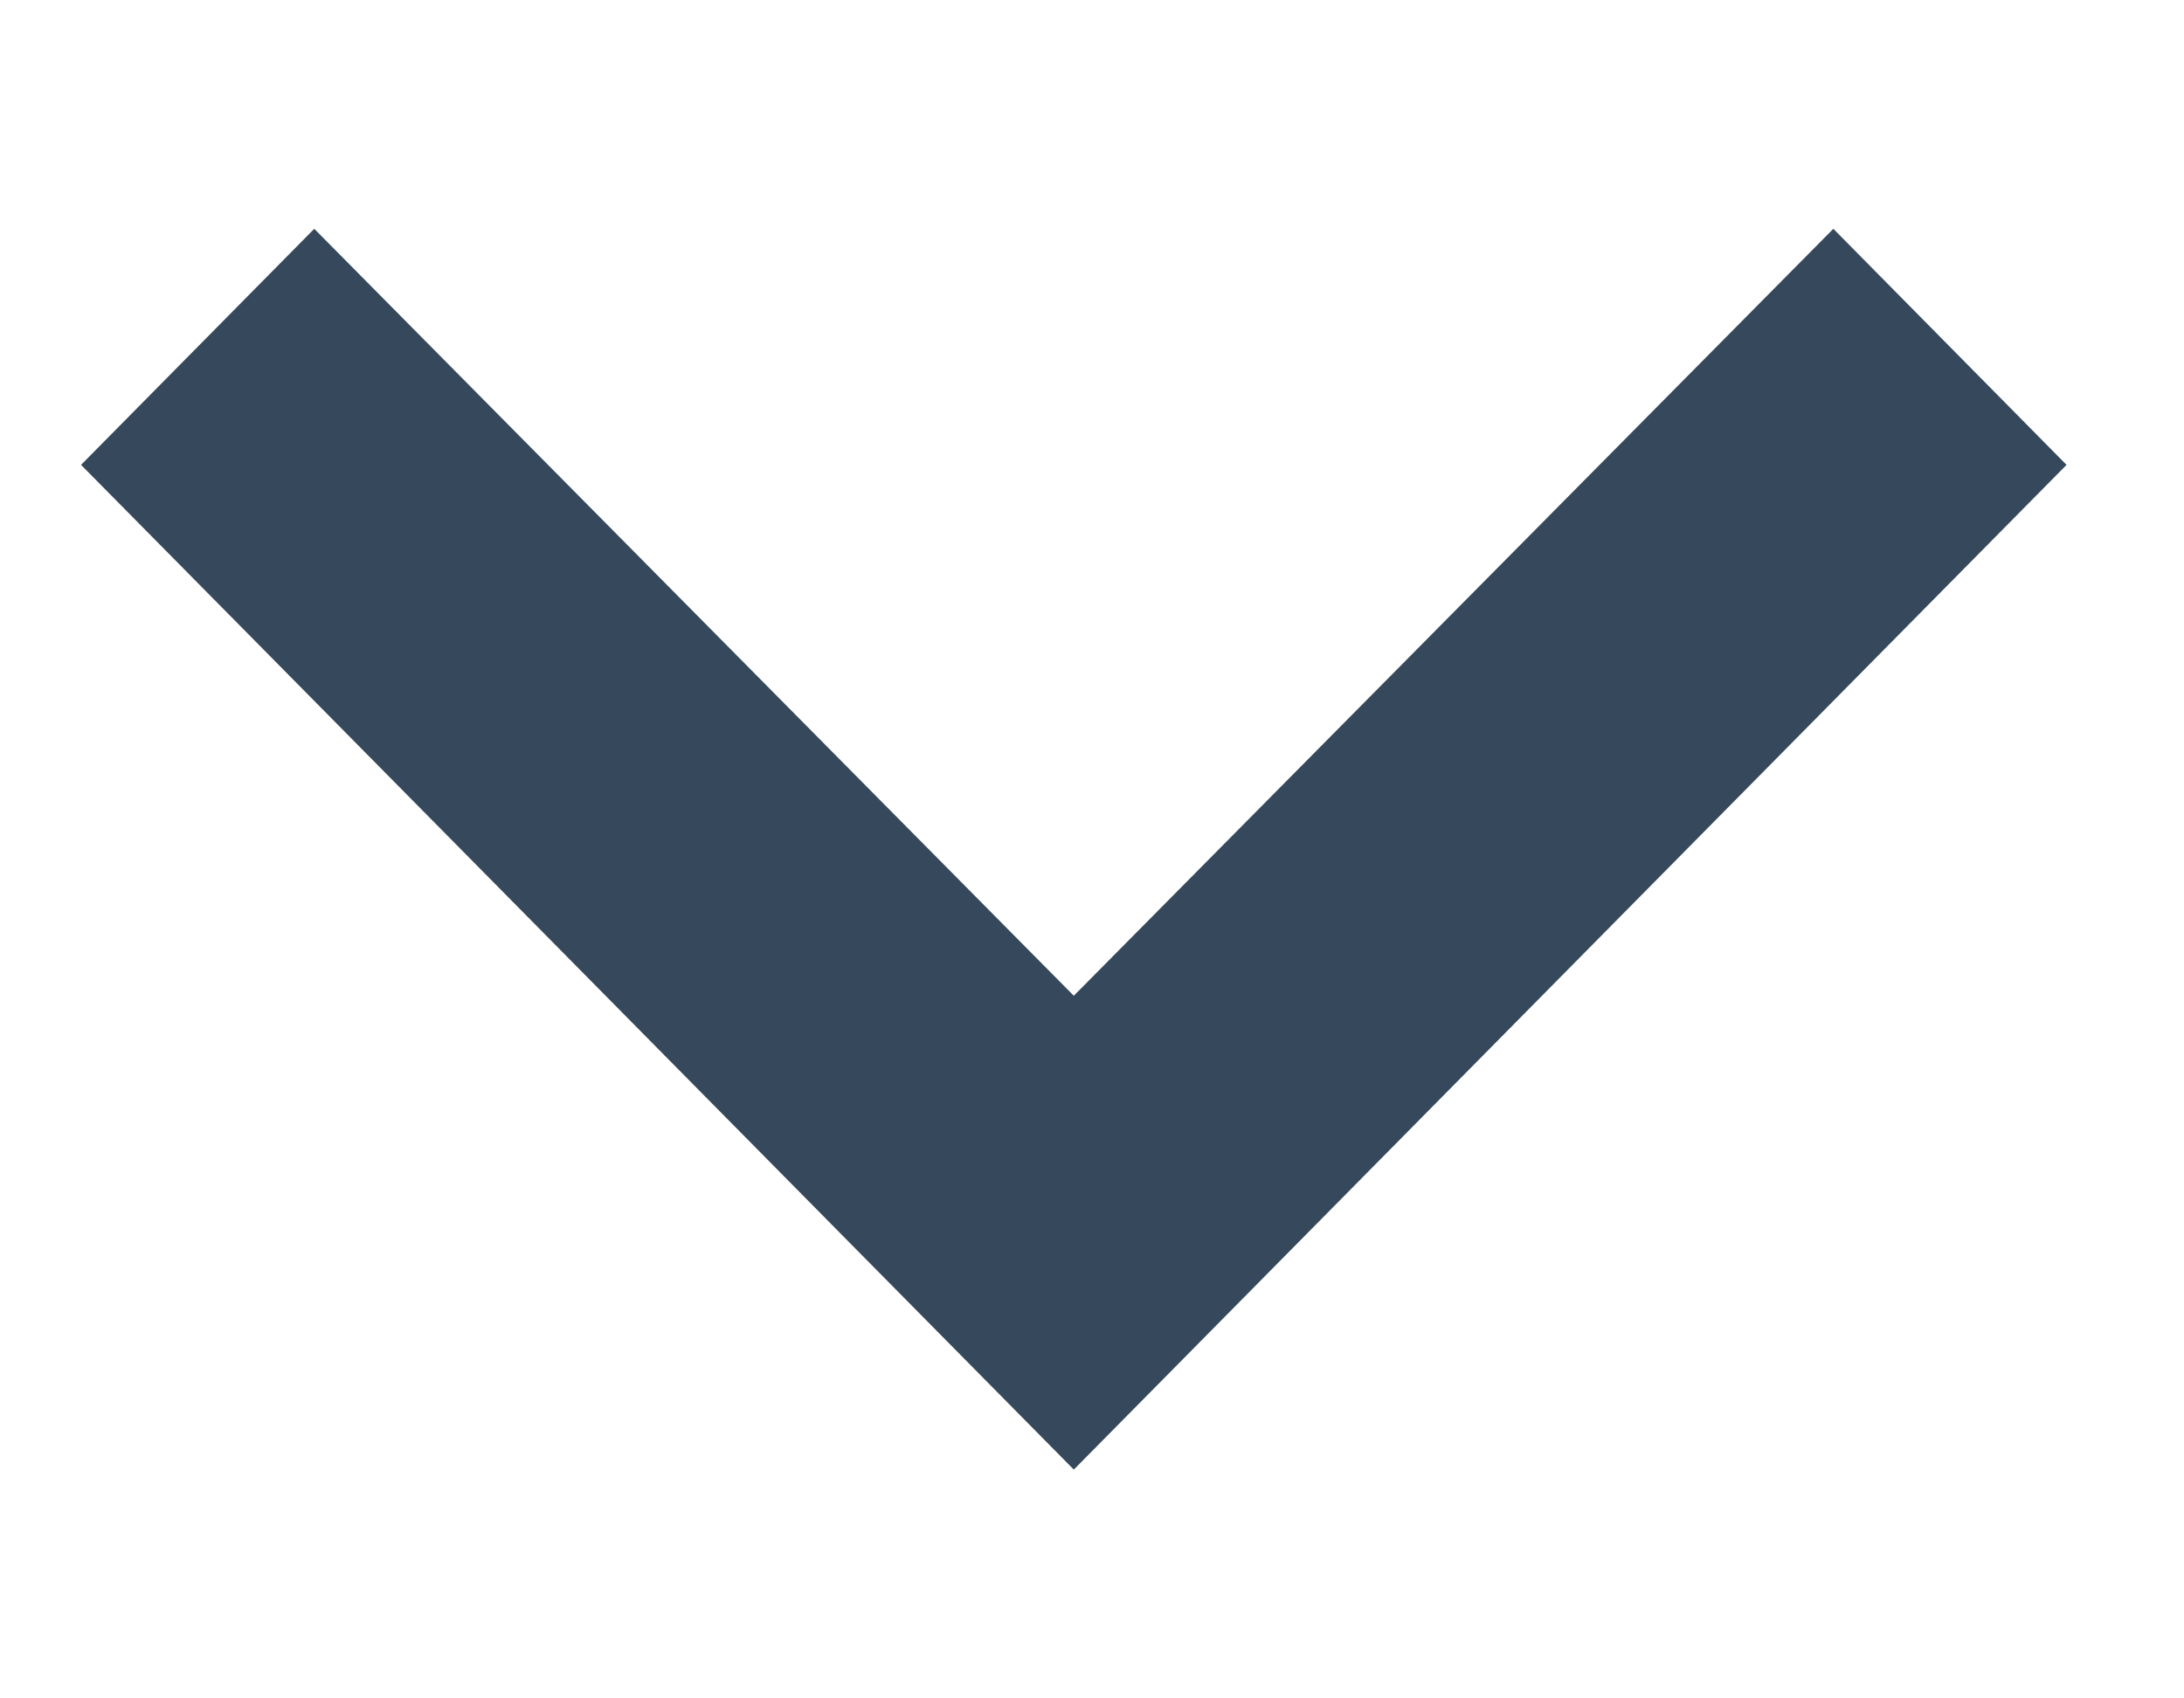 <svg width="9" height="7" viewBox="0 0 9 7" fill="none" xmlns="http://www.w3.org/2000/svg">
  <path
    d="M8.516 1.916L7.555 0.943L4.425 4.104L1.295 0.943L0.334 1.916L4.425 6.057L8.516 1.916Z"
    fill="#36485C" />
</svg>
